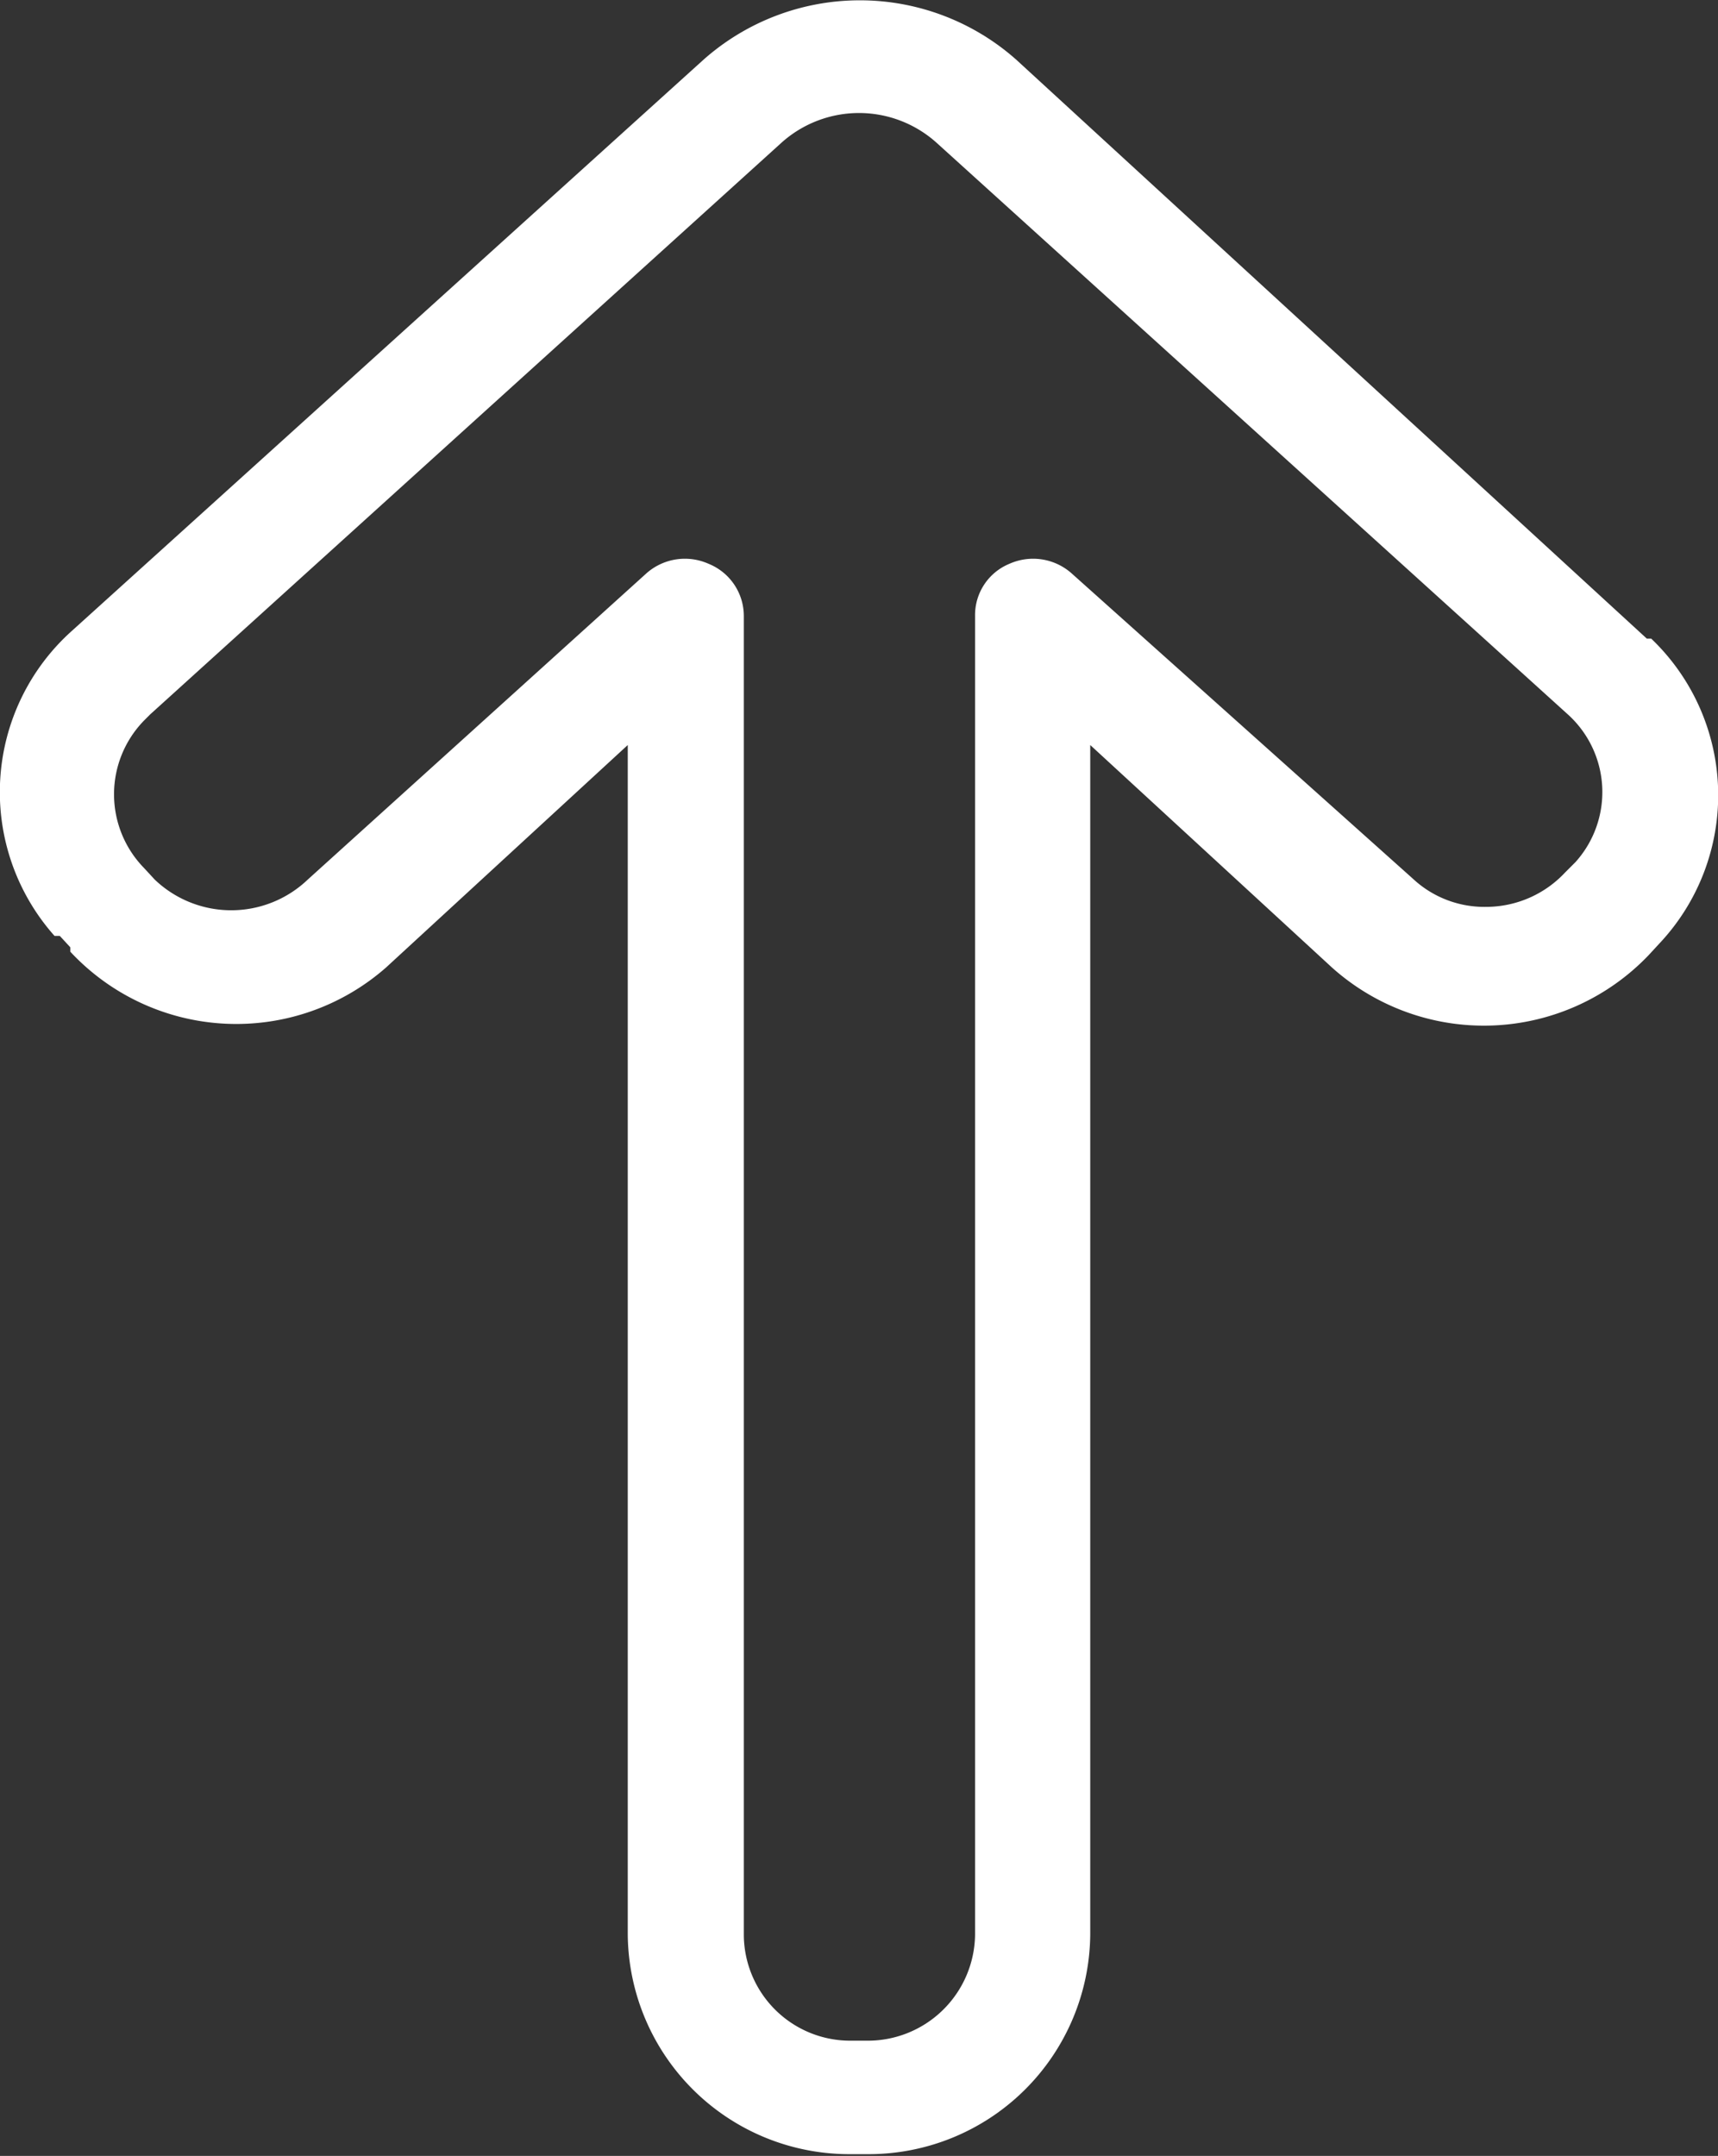 <svg xmlns="http://www.w3.org/2000/svg" viewBox="0 0 19.54 24.51"><rect x="0" y="0" width="19.54" height="24.51" fill="#333333" stroke="none"/><defs><style>.cls-1{fill:#fff;}</style></defs><title>Recurso 1</title><g id="Capa_2" data-name="Capa 2"><g id="Capa_1-2" data-name="Capa 1"><path class="cls-1" d="M.8,10.82A2.58,2.58,0,0,0,4.39,11L7.14,8.47V22a2.52,2.52,0,0,0,2.54,2.49h.18A2.52,2.52,0,0,0,12.4,22V8.47L15.15,11a2.59,2.59,0,0,0,3.6-.14l.12-.13a2.46,2.46,0,0,0-.09-3.47l-.05,0L11.56.68A2.68,2.68,0,0,0,8,.68L.82,7.17a2.46,2.46,0,0,0-.2,3.47l.06,0,.12.13Zm.91-2.7L8.88,1.63a1.32,1.32,0,0,1,1.78,0l7.17,6.49a1.19,1.19,0,0,1,.09,1.68l0,0-.12.12a1.23,1.23,0,0,1-.9.39,1.19,1.19,0,0,1-.83-.32L12.19,6.52a.66.66,0,0,0-.71-.11.63.63,0,0,0-.39.59V22a1.22,1.22,0,0,1-1.23,1.2H9.68A1.21,1.21,0,0,1,8.46,22V7a.64.64,0,0,0-.4-.59.66.66,0,0,0-.71.11L3.5,10A1.26,1.26,0,0,1,1.76,10l-.12-.13a1.2,1.2,0,0,1,0-1.68l0,0Z"/></g></g></svg>